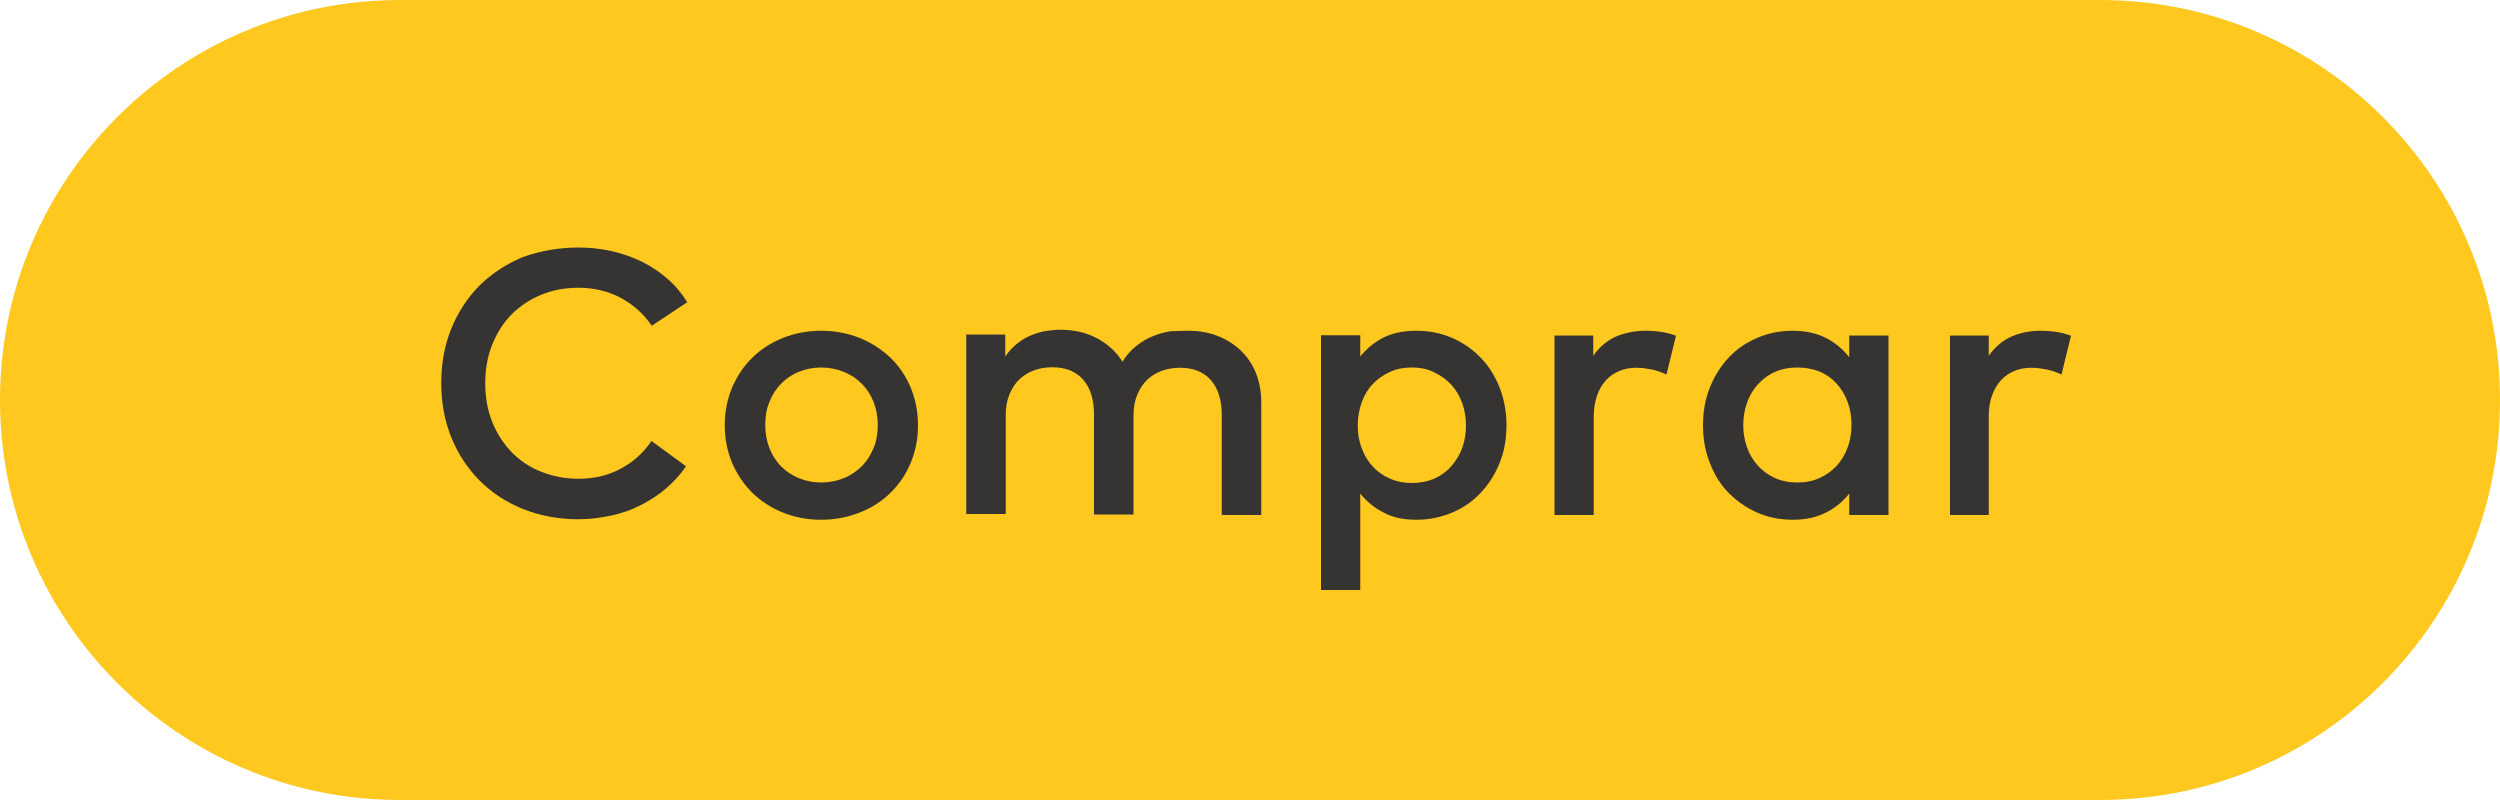 <!-- Generator: Adobe Illustrator 25.2.0, SVG Export Plug-In  -->
<svg version="1.1" xmlns="http://www.w3.org/2000/svg" xmlns:xlink="http://www.w3.org/1999/xlink" x="0px" y="0px" width="100px"
	 height="32px" viewBox="0 0 100 32" style="overflow:visible;enable-background:new 0 0 100 32;" xml:space="preserve">
<style type="text/css">
	.st0{fill-rule:evenodd;clip-rule:evenodd;fill:#FFC81F;}
	.st1{fill:#353432;}
</style>
<defs>
</defs>
<g>
	<path class="st0" d="M16,0h68c8.84,0,16,7.16,16,16s-7.16,16-16,16H16C7.16,32,0,24.84,0,16S7.16,0,16,0z"/>
	<g>
		<g>
			<path class="st1" d="M23.14,9.9c0.46,0,0.91,0.05,1.35,0.15s0.84,0.25,1.21,0.43c0.38,0.19,0.71,0.42,1.02,0.69
				s0.56,0.58,0.77,0.92l-1.42,0.94c-0.32-0.47-0.73-0.84-1.23-1.11c-0.5-0.27-1.07-0.41-1.7-0.41c-0.54,0-1.03,0.09-1.49,0.28
				c-0.46,0.19-0.85,0.45-1.18,0.78s-0.59,0.74-0.78,1.21c-0.19,0.47-0.28,0.99-0.28,1.55s0.09,1.08,0.28,1.55s0.45,0.87,0.78,1.21
				s0.72,0.6,1.18,0.78c0.45,0.18,0.95,0.28,1.49,0.28c0.62,0,1.19-0.13,1.68-0.4c0.5-0.26,0.91-0.63,1.24-1.11l1.38,1.01
				c-0.22,0.33-0.49,0.62-0.79,0.88c-0.3,0.26-0.64,0.48-1.01,0.67s-0.76,0.33-1.18,0.42s-0.86,0.15-1.32,0.15
				c-0.81,0-1.54-0.14-2.22-0.41c-0.67-0.27-1.25-0.65-1.74-1.14c-0.48-0.49-0.86-1.06-1.13-1.73c-0.27-0.67-0.4-1.39-0.4-2.17
				s0.13-1.51,0.4-2.17c0.27-0.67,0.65-1.24,1.13-1.73c0.49-0.48,1.07-0.86,1.74-1.14C21.6,10.04,22.34,9.9,23.14,9.9z"/>
			<path class="st1" d="M32.85,13.23c0.55,0,1.07,0.1,1.54,0.29s0.88,0.46,1.23,0.79c0.35,0.34,0.62,0.74,0.81,1.2
				s0.29,0.96,0.29,1.5s-0.1,1.04-0.29,1.5s-0.46,0.86-0.81,1.2c-0.34,0.34-0.75,0.6-1.23,0.79s-0.99,0.29-1.54,0.29
				c-0.56,0-1.07-0.1-1.54-0.29s-0.88-0.46-1.22-0.79c-0.34-0.34-0.61-0.74-0.81-1.2c-0.19-0.46-0.29-0.96-0.29-1.5
				s0.1-1.04,0.29-1.5c0.2-0.46,0.46-0.86,0.81-1.2c0.34-0.34,0.75-0.6,1.22-0.79S32.3,13.23,32.85,13.23z M32.85,14.7
				c-0.32,0-0.62,0.06-0.89,0.17c-0.28,0.11-0.51,0.27-0.71,0.47c-0.2,0.2-0.36,0.45-0.47,0.73c-0.12,0.28-0.17,0.59-0.17,0.93
				c0,0.34,0.06,0.65,0.17,0.93c0.11,0.28,0.27,0.53,0.47,0.73c0.2,0.2,0.44,0.36,0.71,0.47c0.27,0.11,0.57,0.17,0.89,0.17
				c0.32,0,0.62-0.06,0.89-0.17c0.28-0.11,0.51-0.27,0.72-0.47c0.2-0.2,0.36-0.44,0.48-0.73c0.12-0.28,0.17-0.59,0.17-0.93
				c0-0.34-0.06-0.65-0.17-0.93s-0.27-0.52-0.48-0.73c-0.2-0.2-0.44-0.36-0.72-0.47C33.47,14.76,33.17,14.7,32.85,14.7z"/>
			<path class="st1" d="M47.54,13.23c0.42,0,0.82,0.07,1.17,0.21c0.36,0.14,0.67,0.34,0.93,0.59c0.26,0.25,0.46,0.55,0.6,0.9
				s0.21,0.74,0.21,1.16v4.51h-1.58v-4c0-0.61-0.15-1.07-0.44-1.4c-0.29-0.33-0.71-0.49-1.23-0.49c-0.25,0-0.5,0.04-0.72,0.12
				c-0.23,0.08-0.42,0.2-0.59,0.36s-0.3,0.36-0.4,0.6s-0.15,0.51-0.15,0.81v3.98h-1.58v-4c0-0.61-0.15-1.07-0.44-1.4
				c-0.29-0.33-0.71-0.49-1.23-0.49c-0.25,0-0.5,0.04-0.72,0.12c-0.22,0.08-0.42,0.2-0.59,0.36s-0.3,0.36-0.4,0.6
				s-0.15,0.51-0.15,0.81v3.98h-1.58v-7.18h1.56v0.88c0.14-0.21,0.31-0.38,0.48-0.52c0.18-0.14,0.36-0.25,0.56-0.33
				c0.19-0.08,0.39-0.14,0.59-0.17c0.2-0.03,0.39-0.05,0.57-0.05c0.55,0,1.04,0.11,1.47,0.34c0.43,0.23,0.77,0.54,1.02,0.94
				c0.15-0.25,0.34-0.47,0.55-0.63c0.21-0.17,0.43-0.3,0.66-0.39c0.23-0.1,0.47-0.16,0.71-0.2C47.08,13.24,47.31,13.23,47.54,13.23z
				"/>
			<path class="st1" d="M56.66,13.23c0.5,0,0.97,0.09,1.41,0.28s0.82,0.45,1.14,0.78c0.33,0.33,0.58,0.73,0.77,1.2
				c0.18,0.46,0.28,0.97,0.28,1.52c0,0.55-0.09,1.06-0.28,1.52c-0.19,0.46-0.44,0.86-0.77,1.2c-0.32,0.34-0.71,0.6-1.14,0.78
				s-0.91,0.28-1.41,0.28c-0.51,0-0.96-0.09-1.32-0.29c-0.37-0.19-0.68-0.44-0.93-0.76v3.86h-1.57V13.41h1.57v0.85
				c0.25-0.31,0.56-0.57,0.93-0.76C55.7,13.32,56.14,13.23,56.66,13.23z M56.47,14.7c-0.33,0-0.62,0.06-0.88,0.18
				s-0.49,0.28-0.68,0.48s-0.34,0.45-0.44,0.73c-0.1,0.28-0.16,0.58-0.16,0.92s0.05,0.64,0.16,0.92c0.1,0.28,0.25,0.52,0.44,0.73
				s0.42,0.37,0.68,0.48c0.26,0.12,0.56,0.18,0.88,0.18c0.33,0,0.64-0.06,0.91-0.18c0.27-0.12,0.5-0.29,0.68-0.5
				c0.18-0.21,0.33-0.45,0.43-0.73c0.1-0.28,0.15-0.58,0.15-0.89c0-0.31-0.05-0.61-0.15-0.89c-0.1-0.28-0.24-0.52-0.43-0.73
				c-0.19-0.21-0.41-0.37-0.68-0.5C57.11,14.76,56.81,14.7,56.47,14.7z"/>
			<path class="st1" d="M65.83,13.23c0.24,0,0.46,0.02,0.65,0.05c0.19,0.03,0.38,0.08,0.56,0.15l-0.38,1.55
				c-0.17-0.08-0.36-0.15-0.58-0.2c-0.22-0.04-0.42-0.07-0.62-0.07c-0.25,0-0.48,0.04-0.69,0.13c-0.21,0.09-0.39,0.21-0.54,0.38
				c-0.15,0.17-0.27,0.37-0.35,0.61c-0.08,0.24-0.13,0.51-0.13,0.82v3.95h-1.57v-7.18h1.55v0.81c0.24-0.34,0.54-0.6,0.89-0.76
				C64.99,13.31,65.39,13.23,65.83,13.23z"/>
			<path class="st1" d="M75.54,20.6h-1.57v-0.86c-0.25,0.32-0.56,0.58-0.93,0.76c-0.37,0.19-0.81,0.29-1.33,0.29
				c-0.5,0-0.97-0.09-1.41-0.28c-0.43-0.19-0.81-0.45-1.14-0.78c-0.33-0.33-0.58-0.73-0.76-1.2c-0.19-0.46-0.28-0.97-0.28-1.52
				c0-0.55,0.09-1.06,0.28-1.52c0.18-0.46,0.44-0.86,0.76-1.2s0.71-0.6,1.14-0.78c0.44-0.19,0.91-0.28,1.41-0.28
				c0.52,0,0.96,0.1,1.33,0.29c0.37,0.19,0.68,0.45,0.93,0.77v-0.87h1.57V20.6z M71.9,14.7c-0.34,0-0.64,0.06-0.91,0.18
				c-0.27,0.12-0.49,0.29-0.68,0.5c-0.19,0.21-0.33,0.45-0.43,0.73c-0.1,0.28-0.15,0.58-0.15,0.89c0,0.32,0.05,0.61,0.15,0.89
				c0.1,0.28,0.24,0.52,0.43,0.73c0.19,0.21,0.41,0.37,0.68,0.5c0.27,0.12,0.57,0.18,0.91,0.18c0.33,0,0.62-0.06,0.88-0.18
				c0.27-0.12,0.49-0.28,0.68-0.48c0.19-0.21,0.34-0.45,0.44-0.73c0.11-0.28,0.16-0.58,0.16-0.92s-0.05-0.63-0.16-0.92
				c-0.1-0.28-0.25-0.52-0.44-0.73c-0.19-0.21-0.42-0.37-0.68-0.48C72.52,14.76,72.22,14.7,71.9,14.7z"/>
			<path class="st1" d="M81.63,13.23c0.24,0,0.46,0.02,0.65,0.05c0.19,0.03,0.38,0.08,0.56,0.15l-0.38,1.55
				c-0.17-0.08-0.36-0.15-0.58-0.2c-0.22-0.04-0.43-0.07-0.62-0.07c-0.25,0-0.48,0.04-0.69,0.13c-0.21,0.09-0.39,0.21-0.54,0.38
				c-0.15,0.17-0.27,0.37-0.35,0.61c-0.09,0.24-0.13,0.51-0.13,0.82v3.95H78v-7.18h1.55v0.81c0.24-0.34,0.54-0.6,0.89-0.76
				C80.8,13.31,81.19,13.23,81.63,13.23z"/>
		</g>
	</g>
</g>
</svg>
